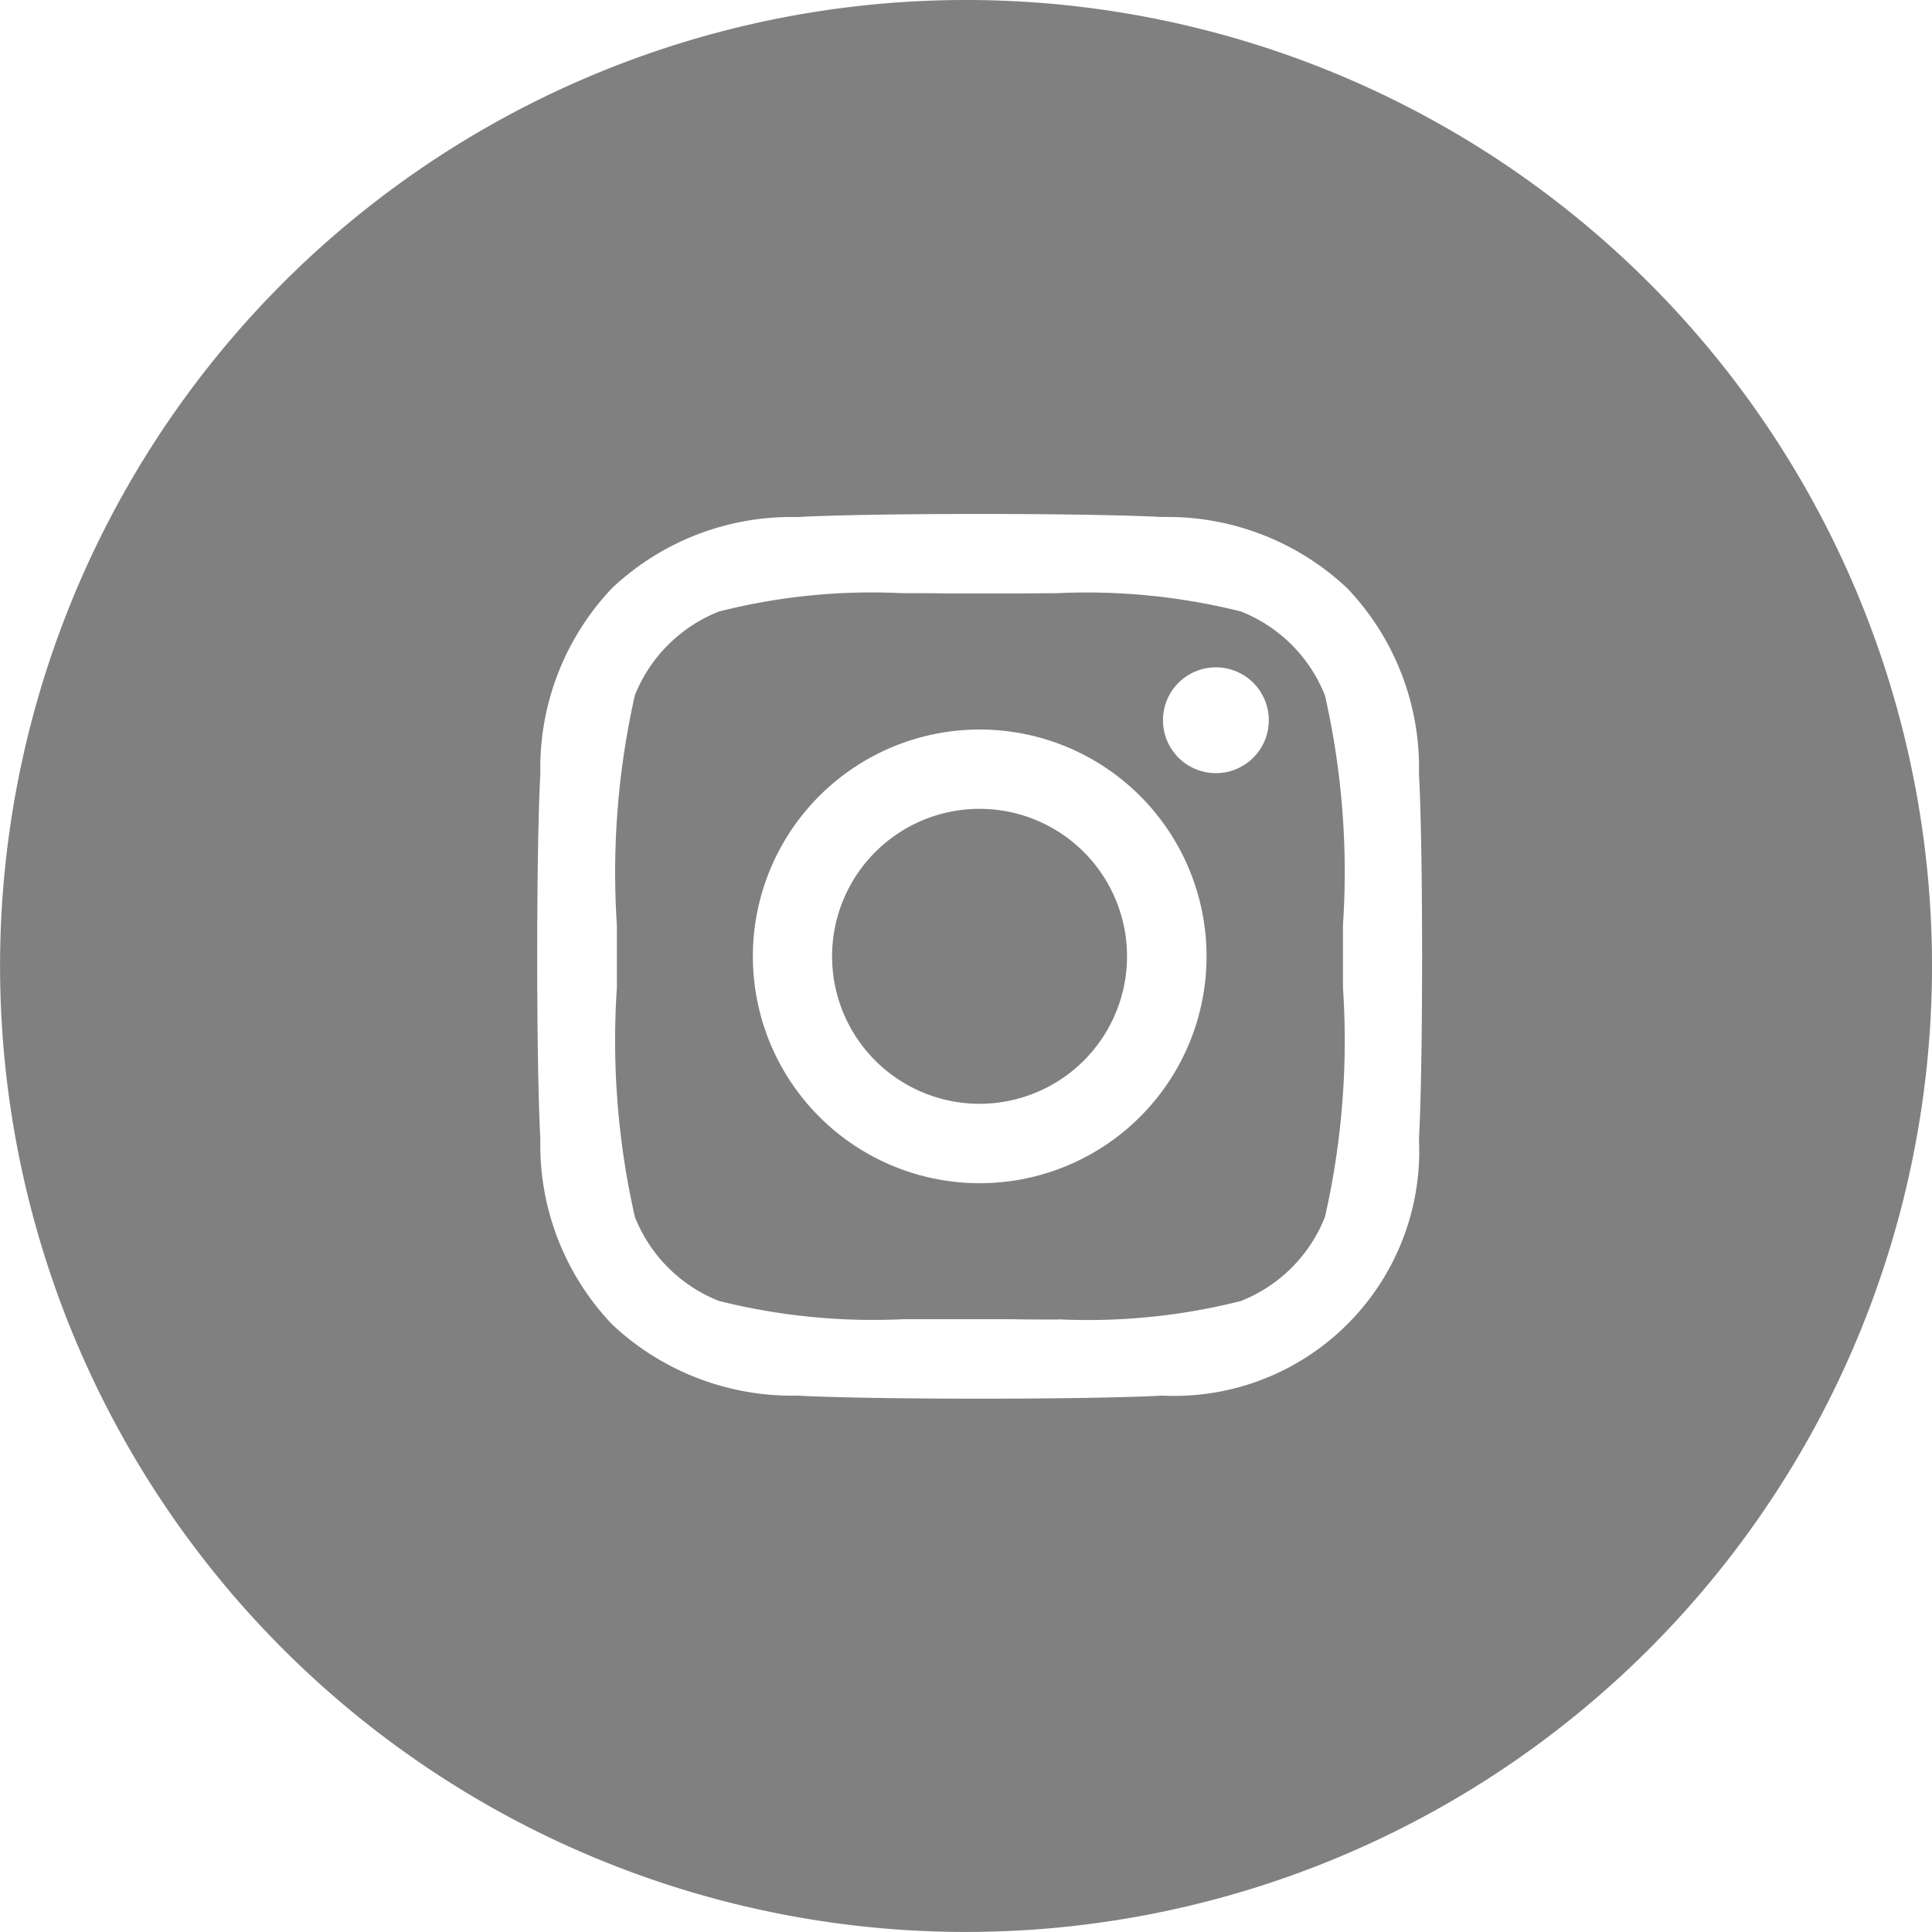 <svg xmlns="http://www.w3.org/2000/svg" width="36.001" height="36" viewBox="0 0 36.001 36"><path d="M18,36a18,18,0,1,1,12.728-5.272A18,18,0,0,1,18,36Zm.253-26.423c-1.468,0-2.771.022-3.4.058A4.868,4.868,0,0,0,11.4,10.963a4.871,4.871,0,0,0-1.332,3.454c-.078,1.367-.078,5.436,0,6.8A4.849,4.849,0,0,0,11.4,24.674a4.891,4.891,0,0,0,3.454,1.332c.63.035,1.933.057,3.4.057s2.771-.022,3.4-.057A4.567,4.567,0,0,0,26.44,21.22c.078-1.366.078-5.432,0-6.8a4.846,4.846,0,0,0-1.332-3.454,4.881,4.881,0,0,0-3.454-1.332C21.025,9.6,19.721,9.577,18.253,9.577ZM19.71,24.588c-.309,0-.606,0-.868-.006h-1.16c-.256,0-.546,0-.848,0a11.843,11.843,0,0,1-3.438-.34,2.786,2.786,0,0,1-1.567-1.567,14.862,14.862,0,0,1-.335-4.274v-1.16a15.024,15.024,0,0,1,.335-4.285A2.786,2.786,0,0,1,13.4,11.394a11.575,11.575,0,0,1,3.4-.341c.309,0,.607,0,.871.006h1.166c.256,0,.546-.005.848-.005a11.842,11.842,0,0,1,3.437.34,2.786,2.786,0,0,1,1.567,1.567,14.859,14.859,0,0,1,.335,4.273c0,.219,0,.416,0,.586V18.4a14.858,14.858,0,0,1-.335,4.276,2.786,2.786,0,0,1-1.567,1.567,11.63,11.63,0,0,1-3.412.341ZM18.256,13.594a4.227,4.227,0,1,0,4.226,4.226,4.227,4.227,0,0,0-4.226-4.226Zm4.4-1.159a.986.986,0,1,0,.986.986.986.986,0,0,0-.986-.986Zm-4.4,8.133A2.748,2.748,0,1,1,21,17.82,2.748,2.748,0,0,1,18.256,20.568Z" transform="translate(0.001)" fill="gray"/></svg>